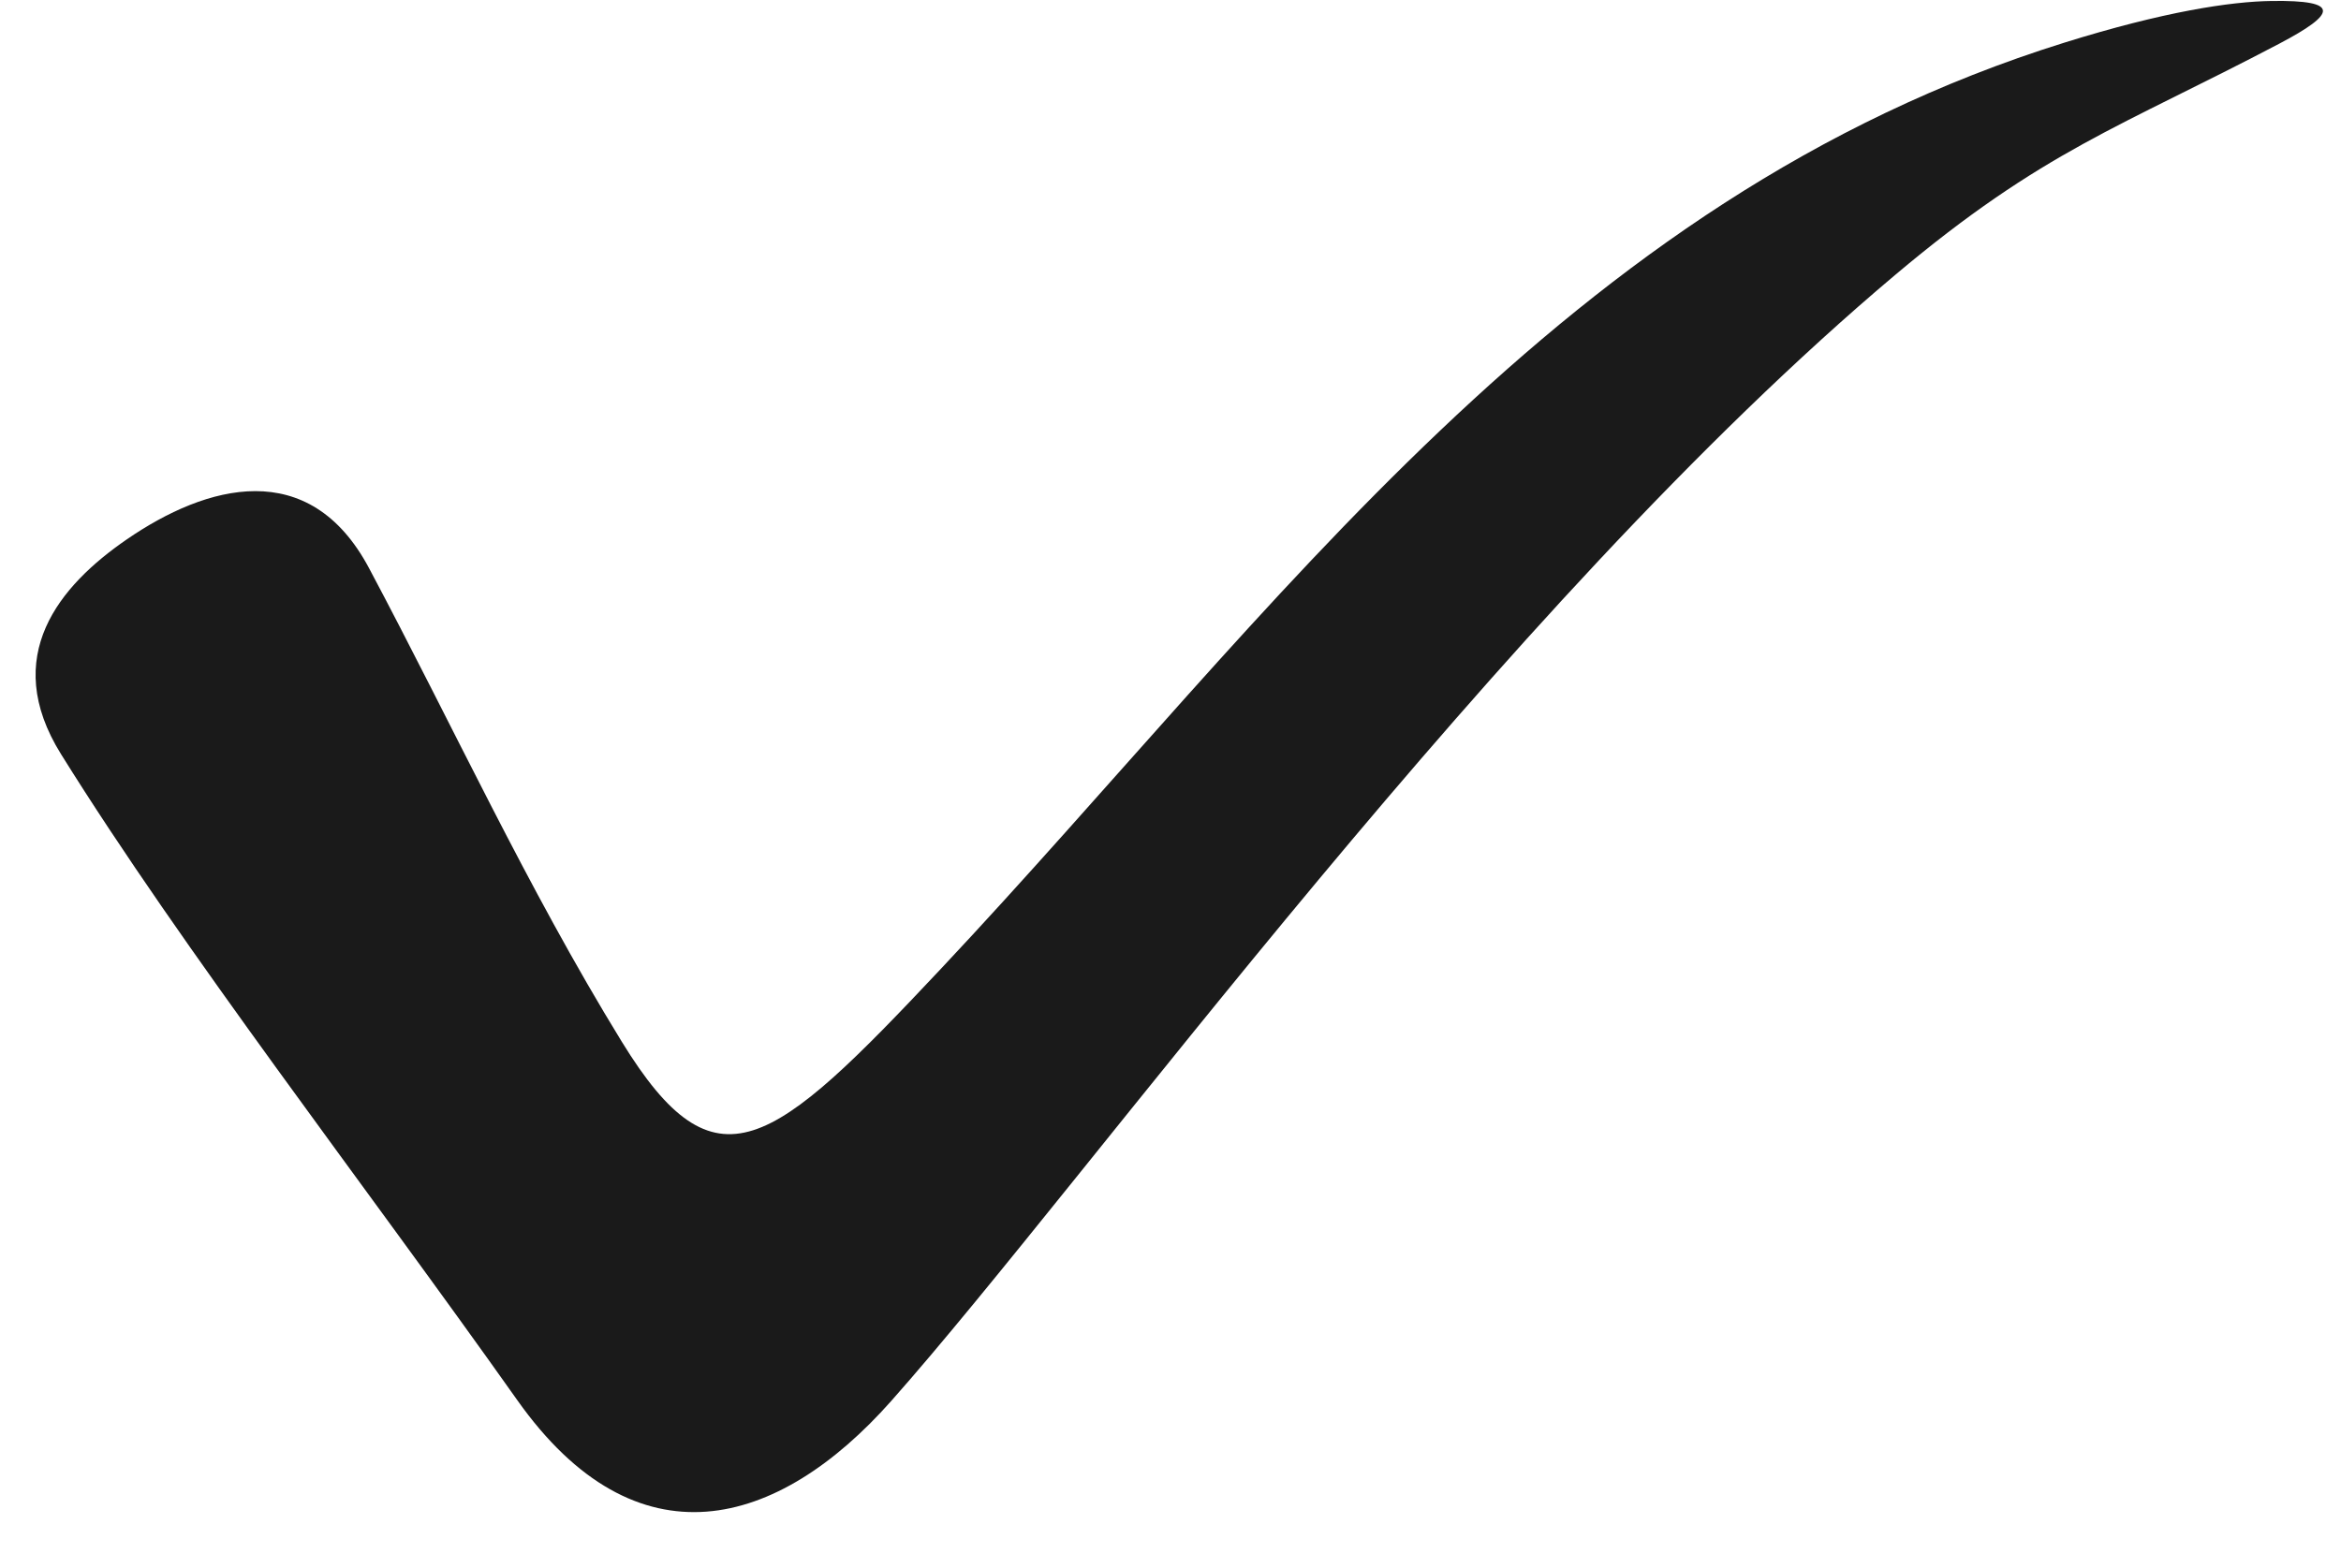 <?xml version="1.0" encoding="UTF-8"?>
<!DOCTYPE svg PUBLIC '-//W3C//DTD SVG 1.0//EN'
          'http://www.w3.org/TR/2001/REC-SVG-20010904/DTD/svg10.dtd'>
<svg height="1926.0" preserveAspectRatio="xMidYMid meet" version="1.0" viewBox="52.3 571.0 2873.9 1926.0" width="2873.9" xmlns="http://www.w3.org/2000/svg" xmlns:xlink="http://www.w3.org/1999/xlink" zoomAndPan="magnify"
><g id="change1_1"
  ><path clip-rule="evenodd" d="M505.32,1268.66c103.49,194.35,192.96,390.47,310.34,581.6 c115.45,187.99,183.91,131.75,391.86-89.7c412.03-438.72,762.88-944.88,1379.05-1137.19c121.92-38.06,203.86-50.5,254.59-51.18 c85-1.15,79.45,15.48,9.63,52.24c-194.91,102.54-290.16,131.08-471.98,284.22c-485.87,409.25-990.77,1110.21-1232.57,1382.92 c-139.11,156.9-312.67,205.42-458.85-1.1c-190.29-268.83-409.8-551.89-560.19-793.39c-74.91-120.32-1.8-206.96,80.79-263.75 C305.78,1166.06,431.98,1130.88,505.32,1268.66L505.32,1268.66z" fill="#1A1A1A" fill-rule="evenodd"
  /></g
></svg
>
